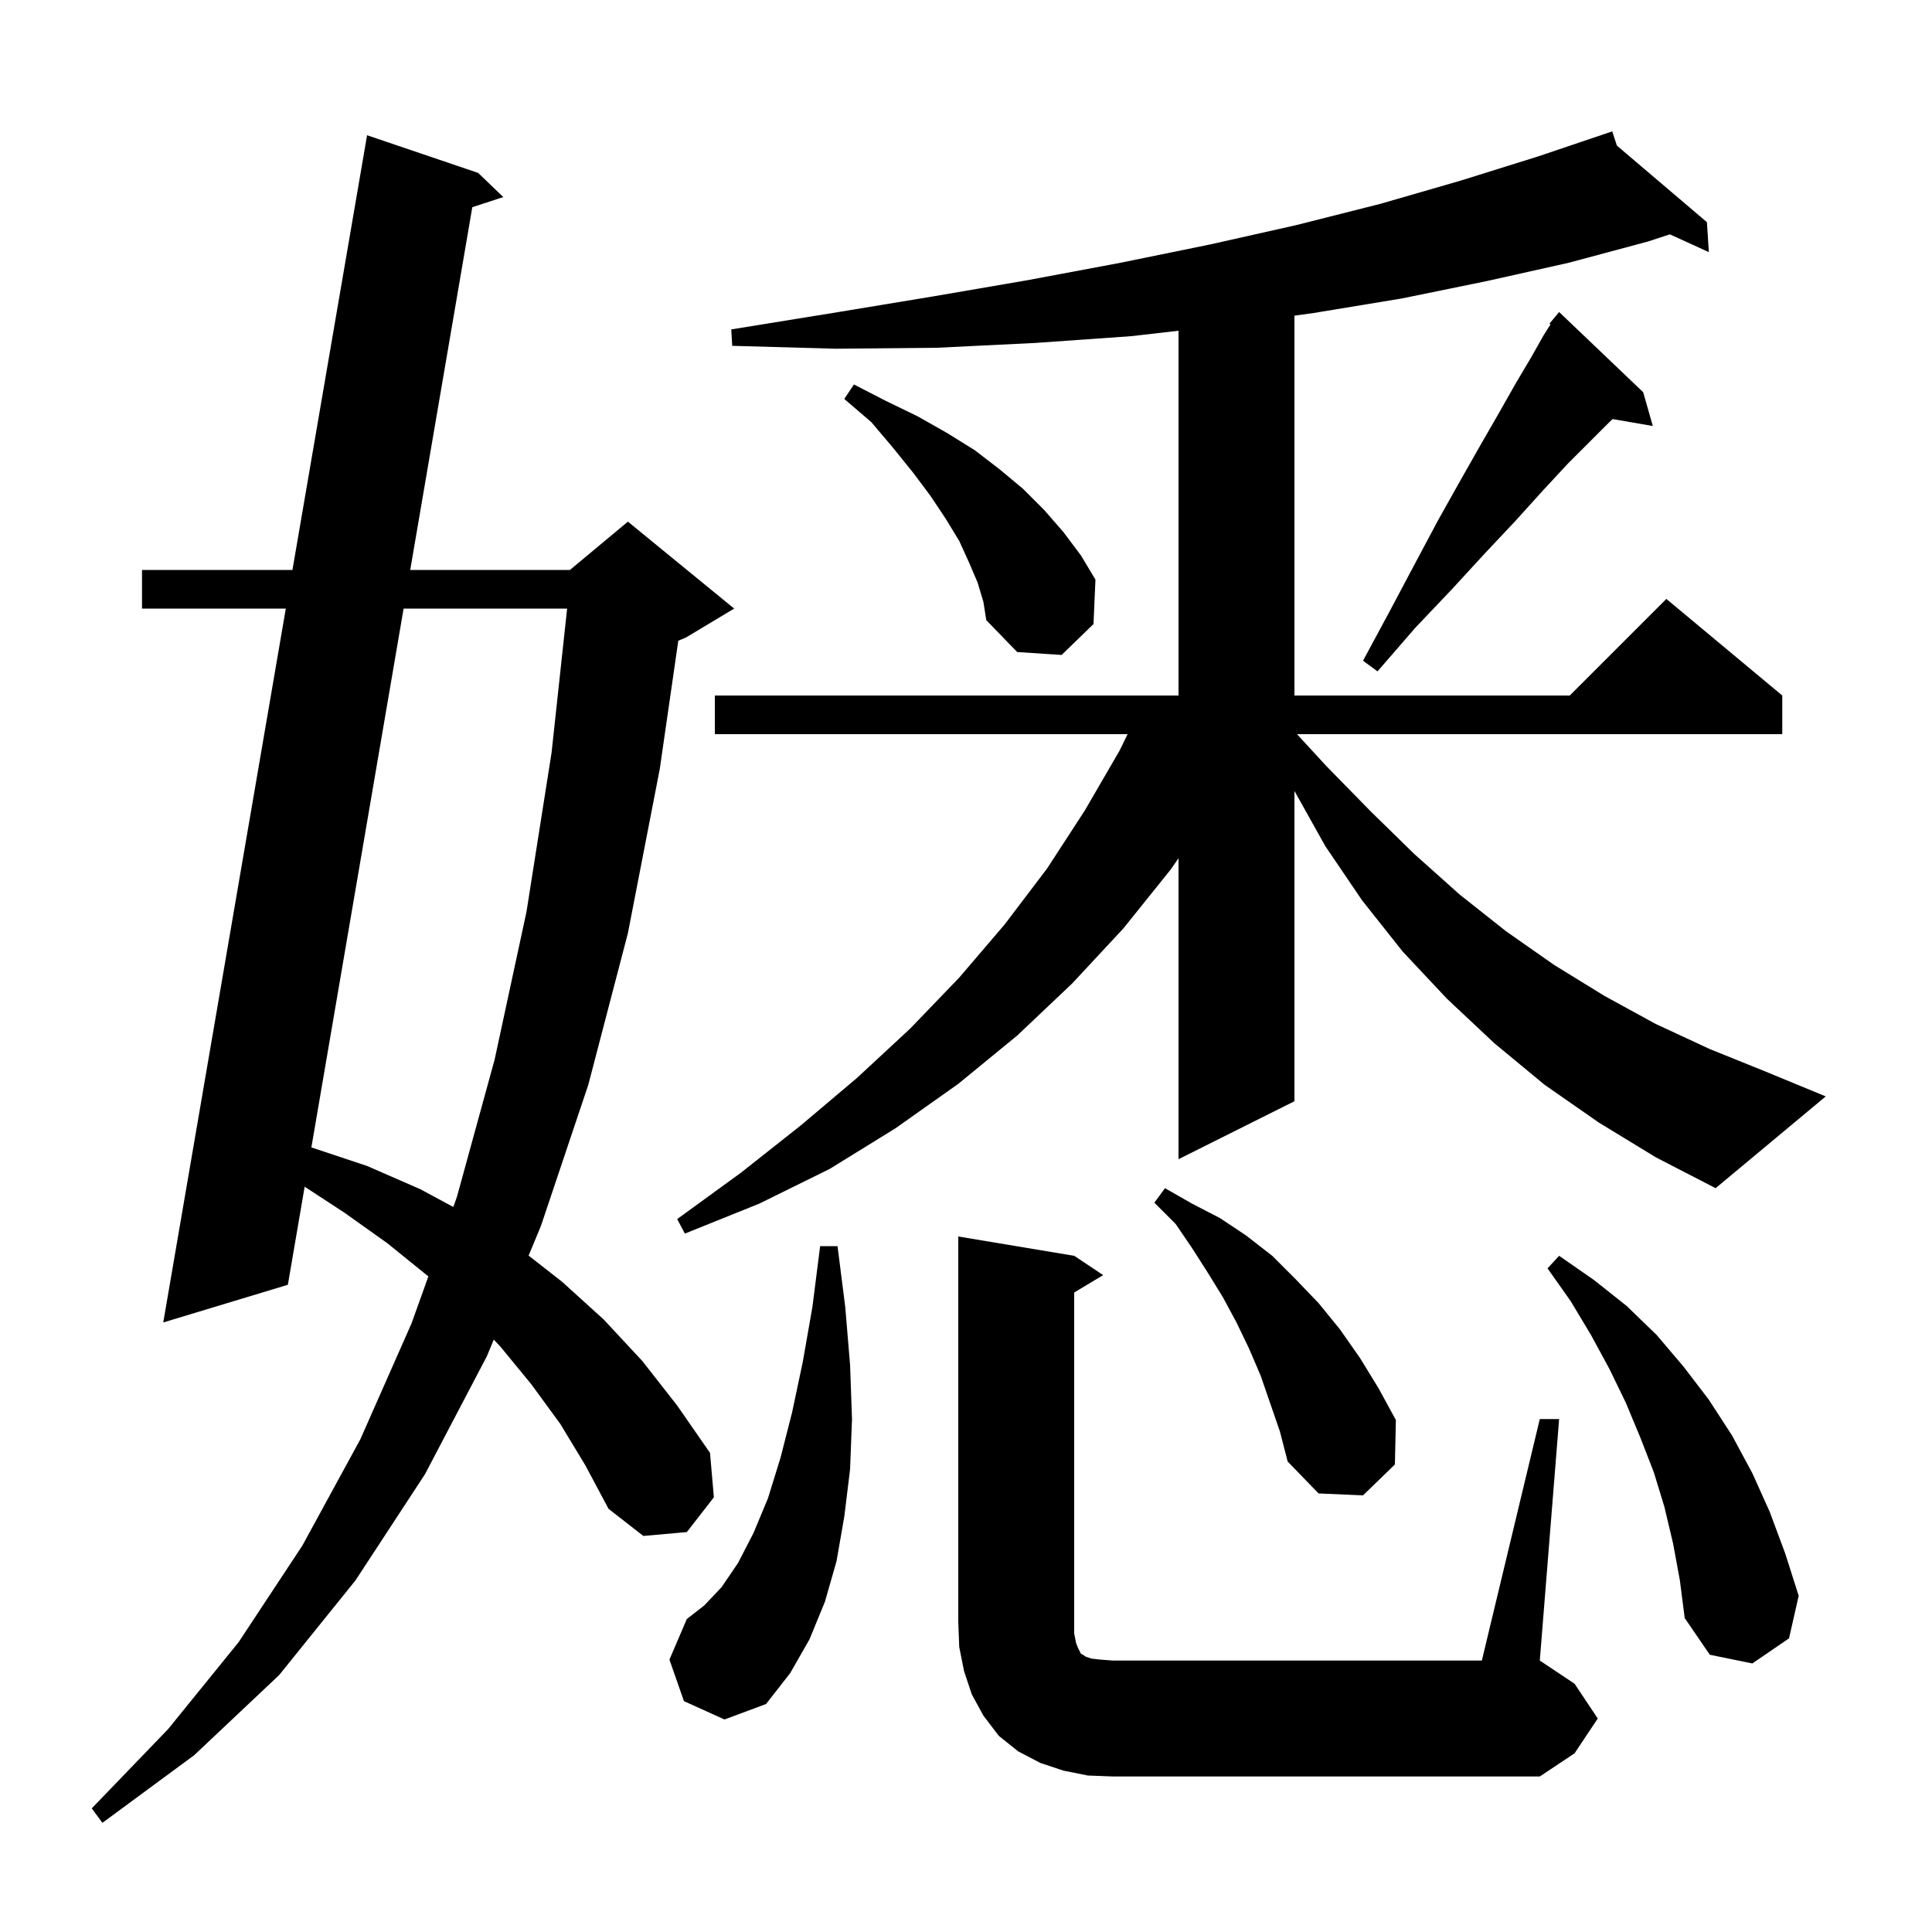 <svg xmlns="http://www.w3.org/2000/svg" xmlns:xlink="http://www.w3.org/1999/xlink" version="1.1" baseProfile="full" viewBox="0 0 200 200" width="200" height="200">
<g fill="black">
<path d="M 58.0 147.4 L 55.0 143.3 L 51.8 139.4 L 51.115 138.677 L 50.4 140.4 L 44.0 152.6 L 36.8 163.6 L 28.9 173.4 L 20.1 181.7 L 10.6 188.7 L 9.5 187.2 L 17.4 179.0 L 24.7 170.0 L 31.3 160.0 L 37.3 149.0 L 42.6 137.0 L 44.344 132.139 L 44.3 132.1 L 40.1 128.7 L 35.6 125.5 L 31.538 122.847 L 29.8 133.0 L 16.9 136.9 L 29.587 63.0 L 14.7 63.0 L 14.7 59.0 L 30.274 59.0 L 38.0 14.0 L 49.5 17.9 L 52.1 20.4 L 48.893 21.449 L 42.466 59.0 L 59.0 59.0 L 65.0 54.0 L 76.0 63.0 L 71.0 66.0 L 70.217 66.326 L 68.3 79.6 L 65.0 96.6 L 60.9 112.3 L 56.0 126.9 L 54.723 129.979 L 58.2 132.7 L 62.5 136.6 L 66.5 140.9 L 70.1 145.5 L 73.5 150.4 L 73.9 155.0 L 71.1 158.6 L 66.6 159.0 L 63.0 156.2 L 60.6 151.7 Z M 112.6 183.8 L 110.1 183.3 L 107.7 182.5 L 105.4 181.3 L 103.4 179.7 L 101.8 177.6 L 100.6 175.4 L 99.8 173.0 L 99.3 170.5 L 99.2 167.9 L 99.2 128.0 L 111.2 130.0 L 114.2 132.0 L 111.2 133.8 L 111.2 169.1 L 111.4 170.1 L 111.6 170.6 L 111.9 171.2 L 112.1 171.3 L 112.4 171.5 L 113.0 171.7 L 113.9 171.8 L 115.2 171.9 L 153.4 171.9 L 159.4 146.9 L 161.4 146.9 L 159.4 171.9 L 163.0 174.3 L 165.4 177.9 L 163.0 181.5 L 159.4 183.9 L 115.2 183.9 Z M 70.8 176.1 L 69.3 171.8 L 71.1 167.6 L 72.9 166.2 L 74.7 164.3 L 76.4 161.8 L 78.0 158.7 L 79.5 155.1 L 80.8 150.9 L 82.0 146.2 L 83.1 141.0 L 84.1 135.3 L 84.9 129.0 L 86.7 129.0 L 87.5 135.3 L 88.0 141.3 L 88.2 146.9 L 88.0 152.1 L 87.4 157.0 L 86.6 161.6 L 85.4 165.8 L 83.8 169.7 L 81.8 173.2 L 79.3 176.4 L 75.0 178.0 Z M 173.2 159.8 L 172.3 156.0 L 171.2 152.4 L 169.8 148.8 L 168.3 145.2 L 166.6 141.7 L 164.7 138.2 L 162.6 134.7 L 160.2 131.3 L 161.4 130.0 L 165.0 132.5 L 168.4 135.2 L 171.5 138.2 L 174.3 141.5 L 176.9 144.9 L 179.3 148.6 L 181.4 152.5 L 183.2 156.5 L 184.8 160.8 L 186.2 165.2 L 185.2 169.6 L 181.4 172.2 L 177.0 171.3 L 174.4 167.5 L 173.9 163.6 Z M 130.5 142.4 L 129.3 139.6 L 128.0 136.9 L 126.6 134.3 L 125.0 131.7 L 123.4 129.2 L 121.7 126.7 L 119.5 124.5 L 120.6 123.0 L 123.4 124.6 L 126.3 126.1 L 129.0 127.9 L 131.7 130.0 L 134.1 132.4 L 136.5 134.9 L 138.7 137.6 L 140.8 140.6 L 142.7 143.7 L 144.5 147.0 L 144.4 151.6 L 141.1 154.8 L 136.5 154.6 L 133.3 151.3 L 132.5 148.2 Z M 41.781 63.0 L 32.233 118.786 L 32.3 118.8 L 38.0 120.7 L 43.5 123.1 L 46.925 124.944 L 47.3 123.9 L 51.2 109.7 L 54.5 94.4 L 57.1 77.9 L 58.709 63.0 Z M 165.5 116.2 L 159.9 112.3 L 154.7 108.0 L 149.8 103.4 L 145.2 98.5 L 141.0 93.2 L 137.2 87.6 L 134.0 81.879 L 134.0 114.0 L 122.0 120.0 L 122.0 88.844 L 121.2 90.0 L 116.3 96.1 L 111.0 101.8 L 105.3 107.2 L 99.2 112.2 L 92.7 116.8 L 85.9 121.0 L 78.6 124.6 L 70.9 127.7 L 70.1 126.2 L 76.7 121.4 L 82.9 116.5 L 88.7 111.6 L 94.2 106.5 L 99.3 101.2 L 104.0 95.7 L 108.4 89.9 L 112.3 83.9 L 115.9 77.7 L 116.727 76.0 L 74.0 76.0 L 74.0 72.0 L 122.0 72.0 L 122.0 34.239 L 117.1 34.8 L 107.2 35.5 L 97.0 36.0 L 86.5 36.1 L 75.8 35.8 L 75.7 34.1 L 86.2 32.4 L 96.5 30.7 L 106.4 29.0 L 116.0 27.2 L 125.3 25.3 L 134.2 23.3 L 142.9 21.1 L 151.2 18.7 L 159.2 16.2 L 166.001 13.903 L 166.0 13.9 L 166.003 13.903 L 166.9 13.6 L 167.378 15.072 L 176.7 23.0 L 176.9 26.1 L 172.861 24.259 L 170.6 25.0 L 162.4 27.2 L 153.9 29.1 L 145.1 30.9 L 136.0 32.4 L 134.0 32.68 L 134.0 72.0 L 162.5 72.0 L 172.5 62.0 L 184.5 72.0 L 184.5 76.0 L 134.264 76.0 L 137.3 79.3 L 141.9 84.0 L 146.4 88.4 L 151.1 92.6 L 155.9 96.4 L 160.9 99.9 L 166.1 103.1 L 171.4 106.0 L 177.0 108.6 L 182.7 110.9 L 189.0 113.5 L 177.6 123.0 L 171.4 119.8 Z M 170.1 40.6 L 171.1 44.1 L 166.942 43.383 L 166.7 43.6 L 162.3 48.0 L 159.7 50.8 L 156.9 53.9 L 153.7 57.3 L 150.3 61.0 L 146.5 65.0 L 142.6 69.5 L 141.1 68.4 L 143.9 63.2 L 146.5 58.3 L 148.9 53.8 L 151.2 49.7 L 153.3 46.0 L 155.2 42.7 L 156.9 39.7 L 158.5 37.0 L 159.8 34.7 L 160.508 33.579 L 160.4 33.5 L 161.4 32.3 Z M 101.2 60.3 L 100.3 58.2 L 99.3 56.0 L 97.9 53.7 L 96.3 51.3 L 94.5 48.9 L 92.4 46.3 L 90.2 43.7 L 87.4 41.3 L 88.4 39.8 L 91.7 41.5 L 95.0 43.1 L 98.0 44.8 L 100.9 46.6 L 103.5 48.6 L 105.9 50.6 L 108.1 52.8 L 110.1 55.1 L 111.9 57.5 L 113.4 60.0 L 113.2 64.6 L 109.9 67.8 L 105.3 67.5 L 102.1 64.2 L 101.8 62.3 Z " />
</g>
</svg>
